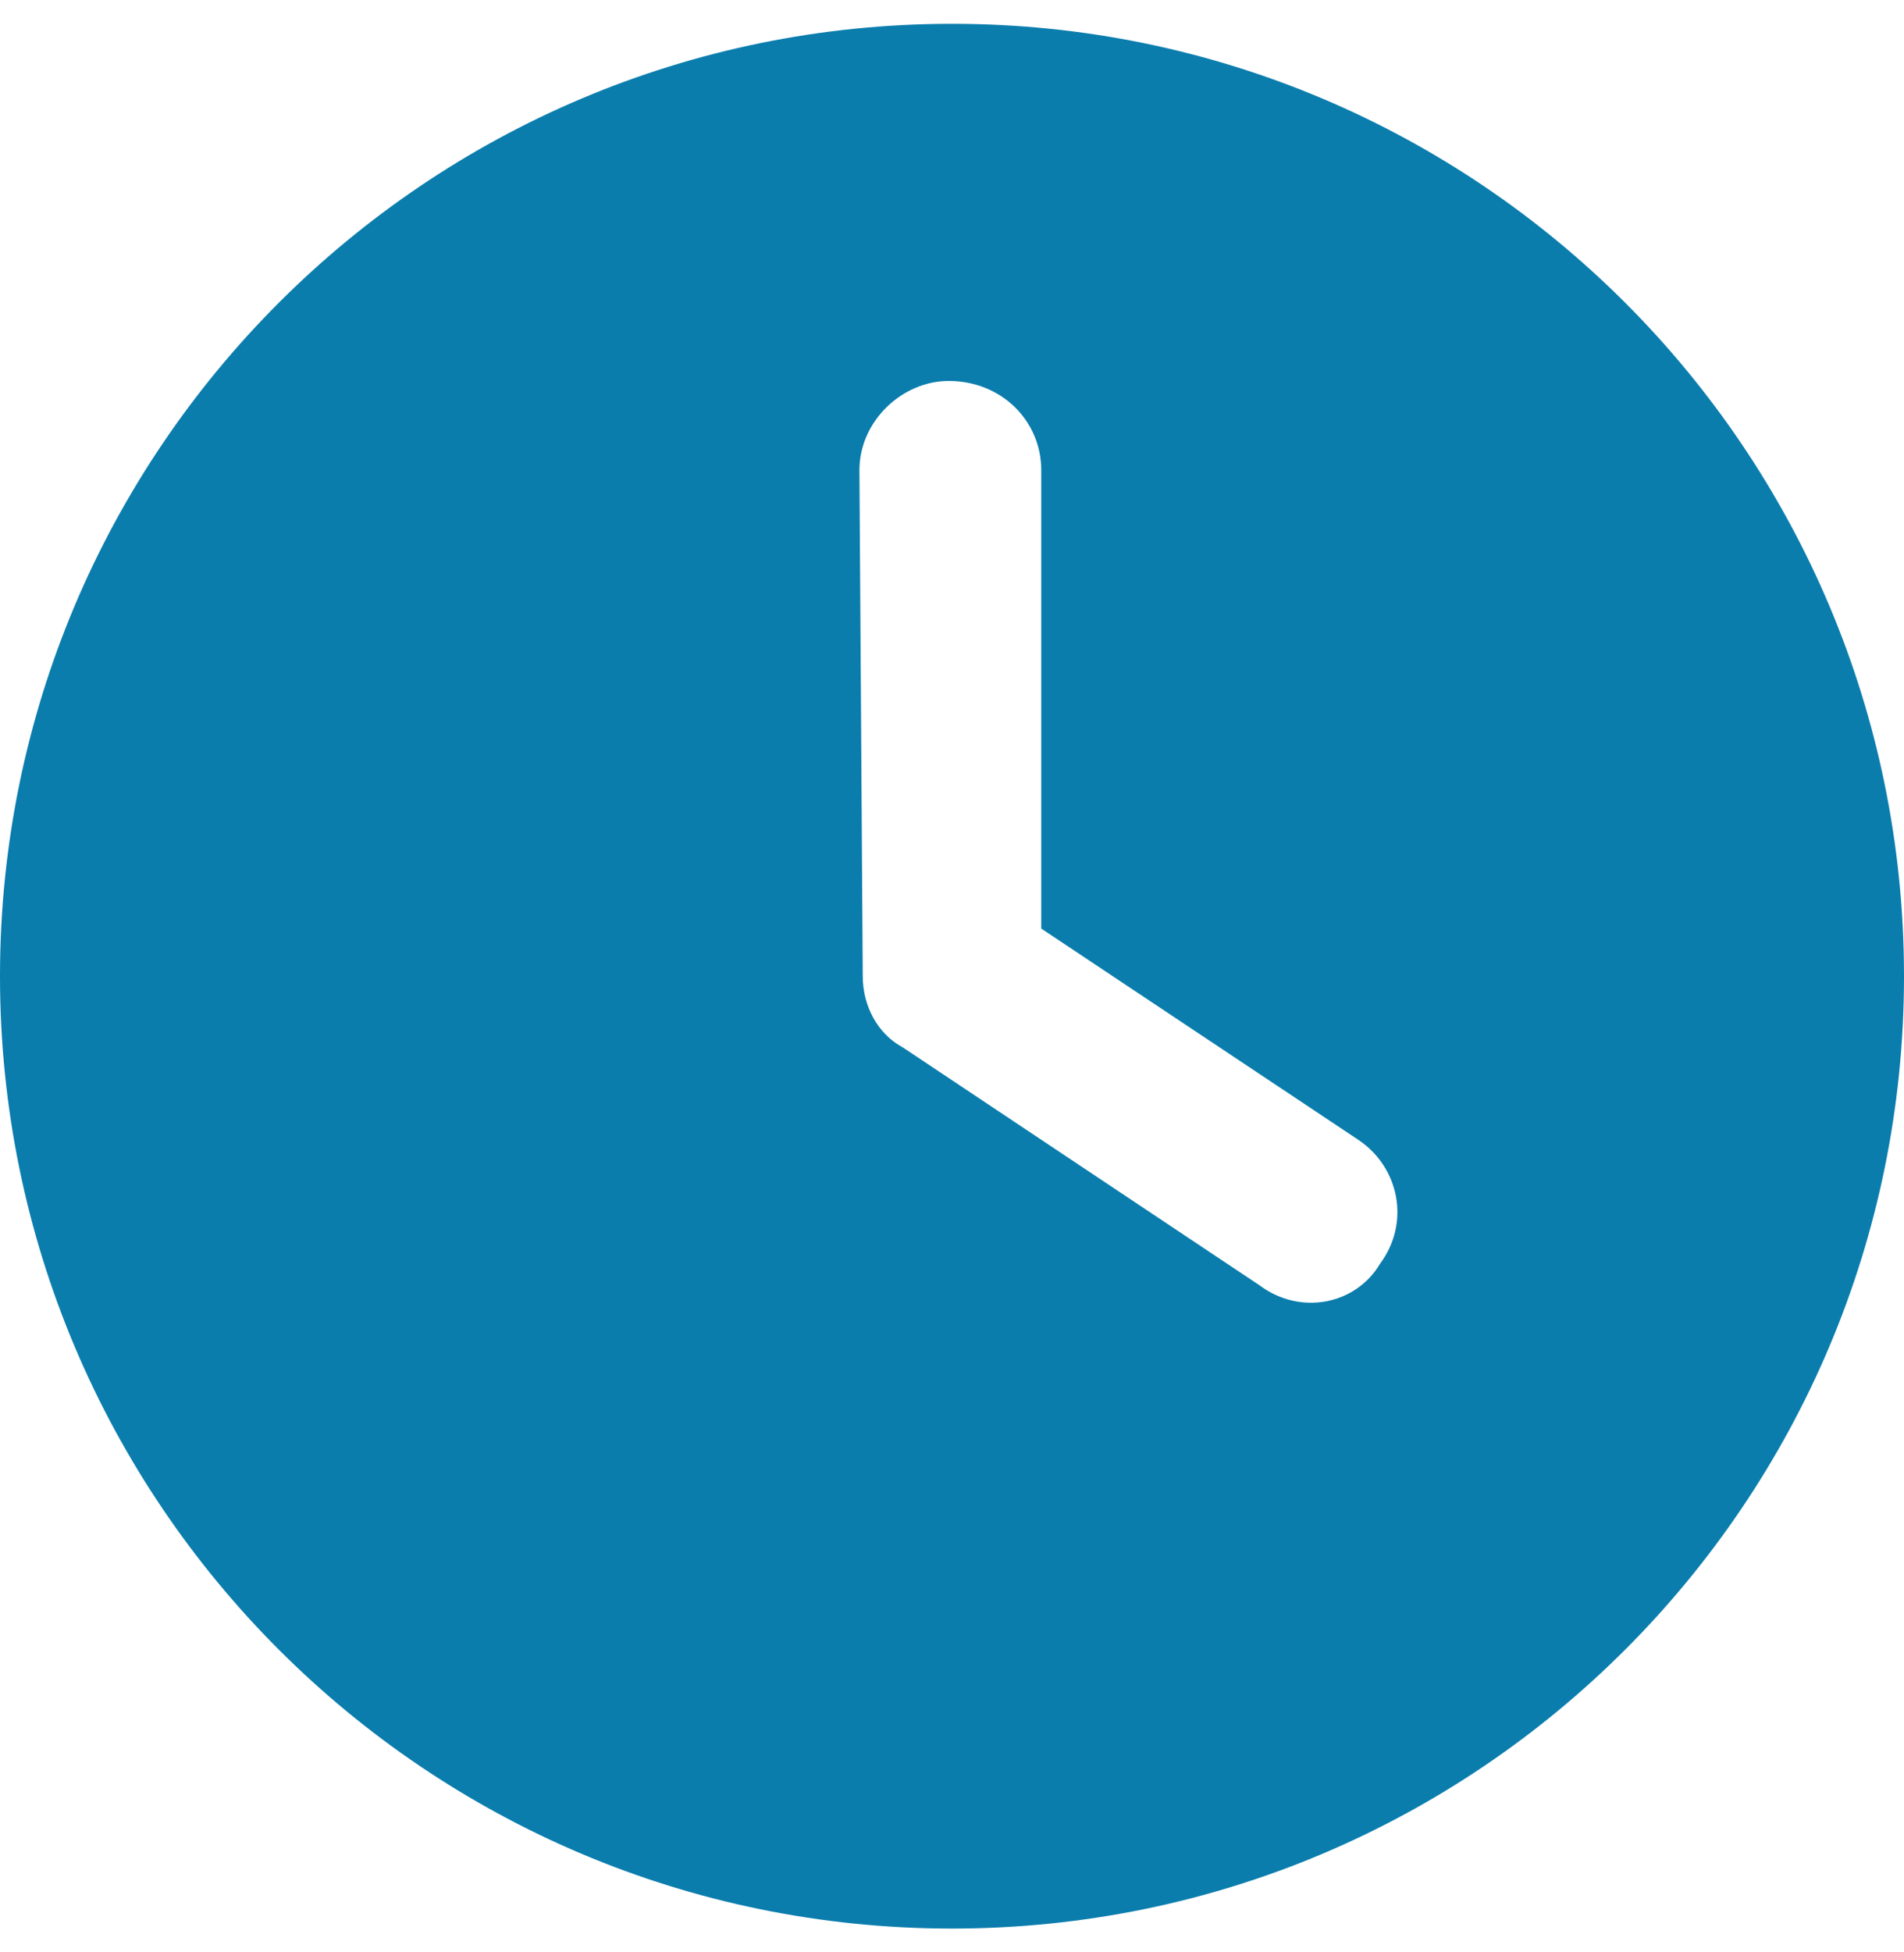 <svg width="40" height="41" viewBox="0 0 40 41" fill="none" xmlns="http://www.w3.org/2000/svg">
<path d="M20 40.5C8.953 40.5 0 31.547 0 20.5C0 9.453 8.953 0.5 20 0.5C31.047 0.5 40 9.453 40 20.5C40 31.547 31.047 40.5 20 40.5ZM18.125 20.5C18.125 21.125 18.438 21.711 18.961 21.992L26.461 26.992C27.32 27.633 28.484 27.398 28.992 26.539C29.633 25.68 29.398 24.516 28.539 23.938L21.875 19.5V9.875C21.875 8.836 21.039 8 19.93 8C18.961 8 18.055 8.836 18.055 9.875L18.125 20.5Z" fill="#0A7DAD"/>
</svg>
